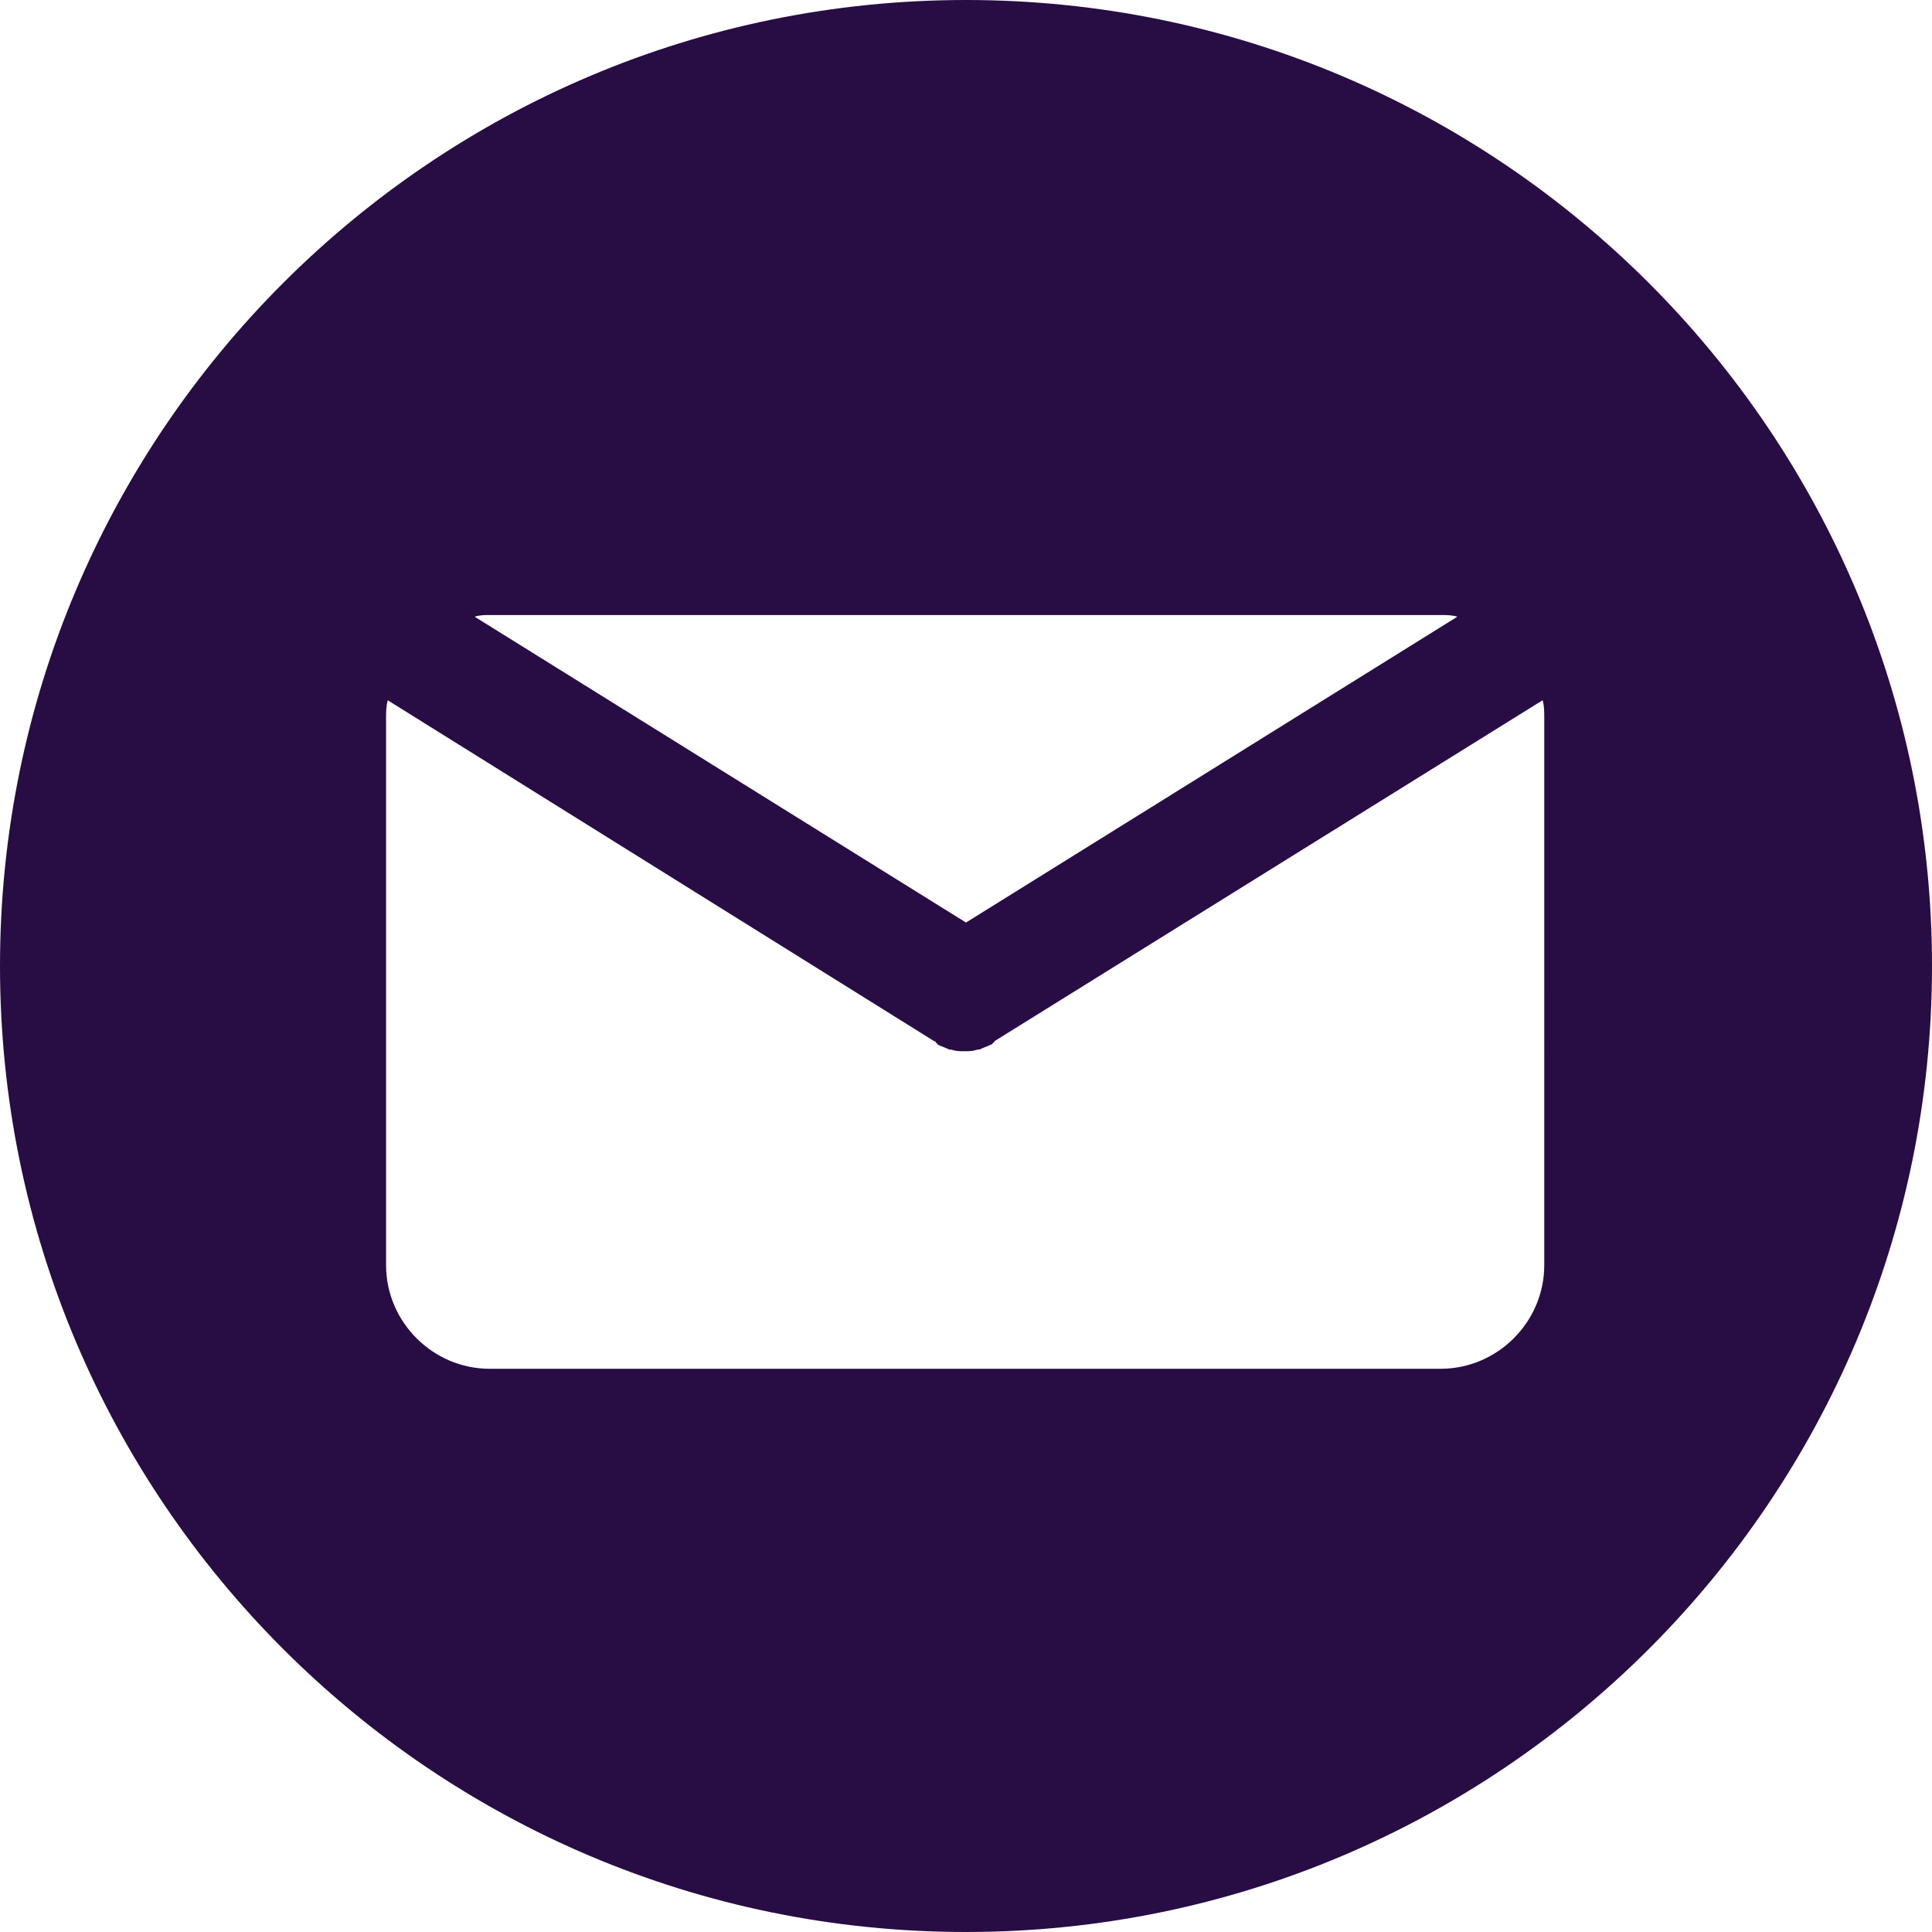 <?xml version="1.0" encoding="utf-8"?>
<!-- Generator: Adobe Illustrator 22.1.0, SVG Export Plug-In . SVG Version: 6.00 Build 0)  -->
<svg version="1.1" id="Layer_1" xmlns="http://www.w3.org/2000/svg" xmlns:xlink="http://www.w3.org/1999/xlink" x="0px" y="0px"
	 viewBox="0 0 115.6 115.6" style="enable-background:new 0 0 115.6 115.6;" xml:space="preserve">
<style type="text/css">
	.st0{fill:#270D44;}
</style>
<path class="st0" d="M57.8,0C25.9,0,0,25.9,0,57.8s25.9,57.8,57.8,57.8s57.8-25.9,57.8-57.8S89.7,0,57.8,0z M29.3,36.8h56.9
	c0.3,0,0.7,0,1,0.1L57.8,55.2L28.4,36.9C28.7,36.8,29,36.8,29.3,36.8z M92.4,75.7c0,3.4-2.8,6.2-6.2,6.2H29.3
	c-3.4,0-6.2-2.8-6.2-6.2V43c0-0.4,0-0.7,0.1-1.1l32.7,20.4c0,0,0.1,0,0.1,0.1c0,0,0.1,0,0.1,0.1c0.2,0.1,0.5,0.2,0.7,0.3h0.1
	c0.3,0.1,0.5,0.1,0.8,0.1l0,0l0,0c0.3,0,0.5,0,0.8-0.1c0,0,0,0,0.1,0c0.2-0.1,0.5-0.2,0.7-0.3c0,0,0.1,0,0.1-0.1c0,0,0.1,0,0.1-0.1
	l32.8-20.4c0.1,0.3,0.1,0.7,0.1,1.1V75.7L92.4,75.7z"/>
</svg>
